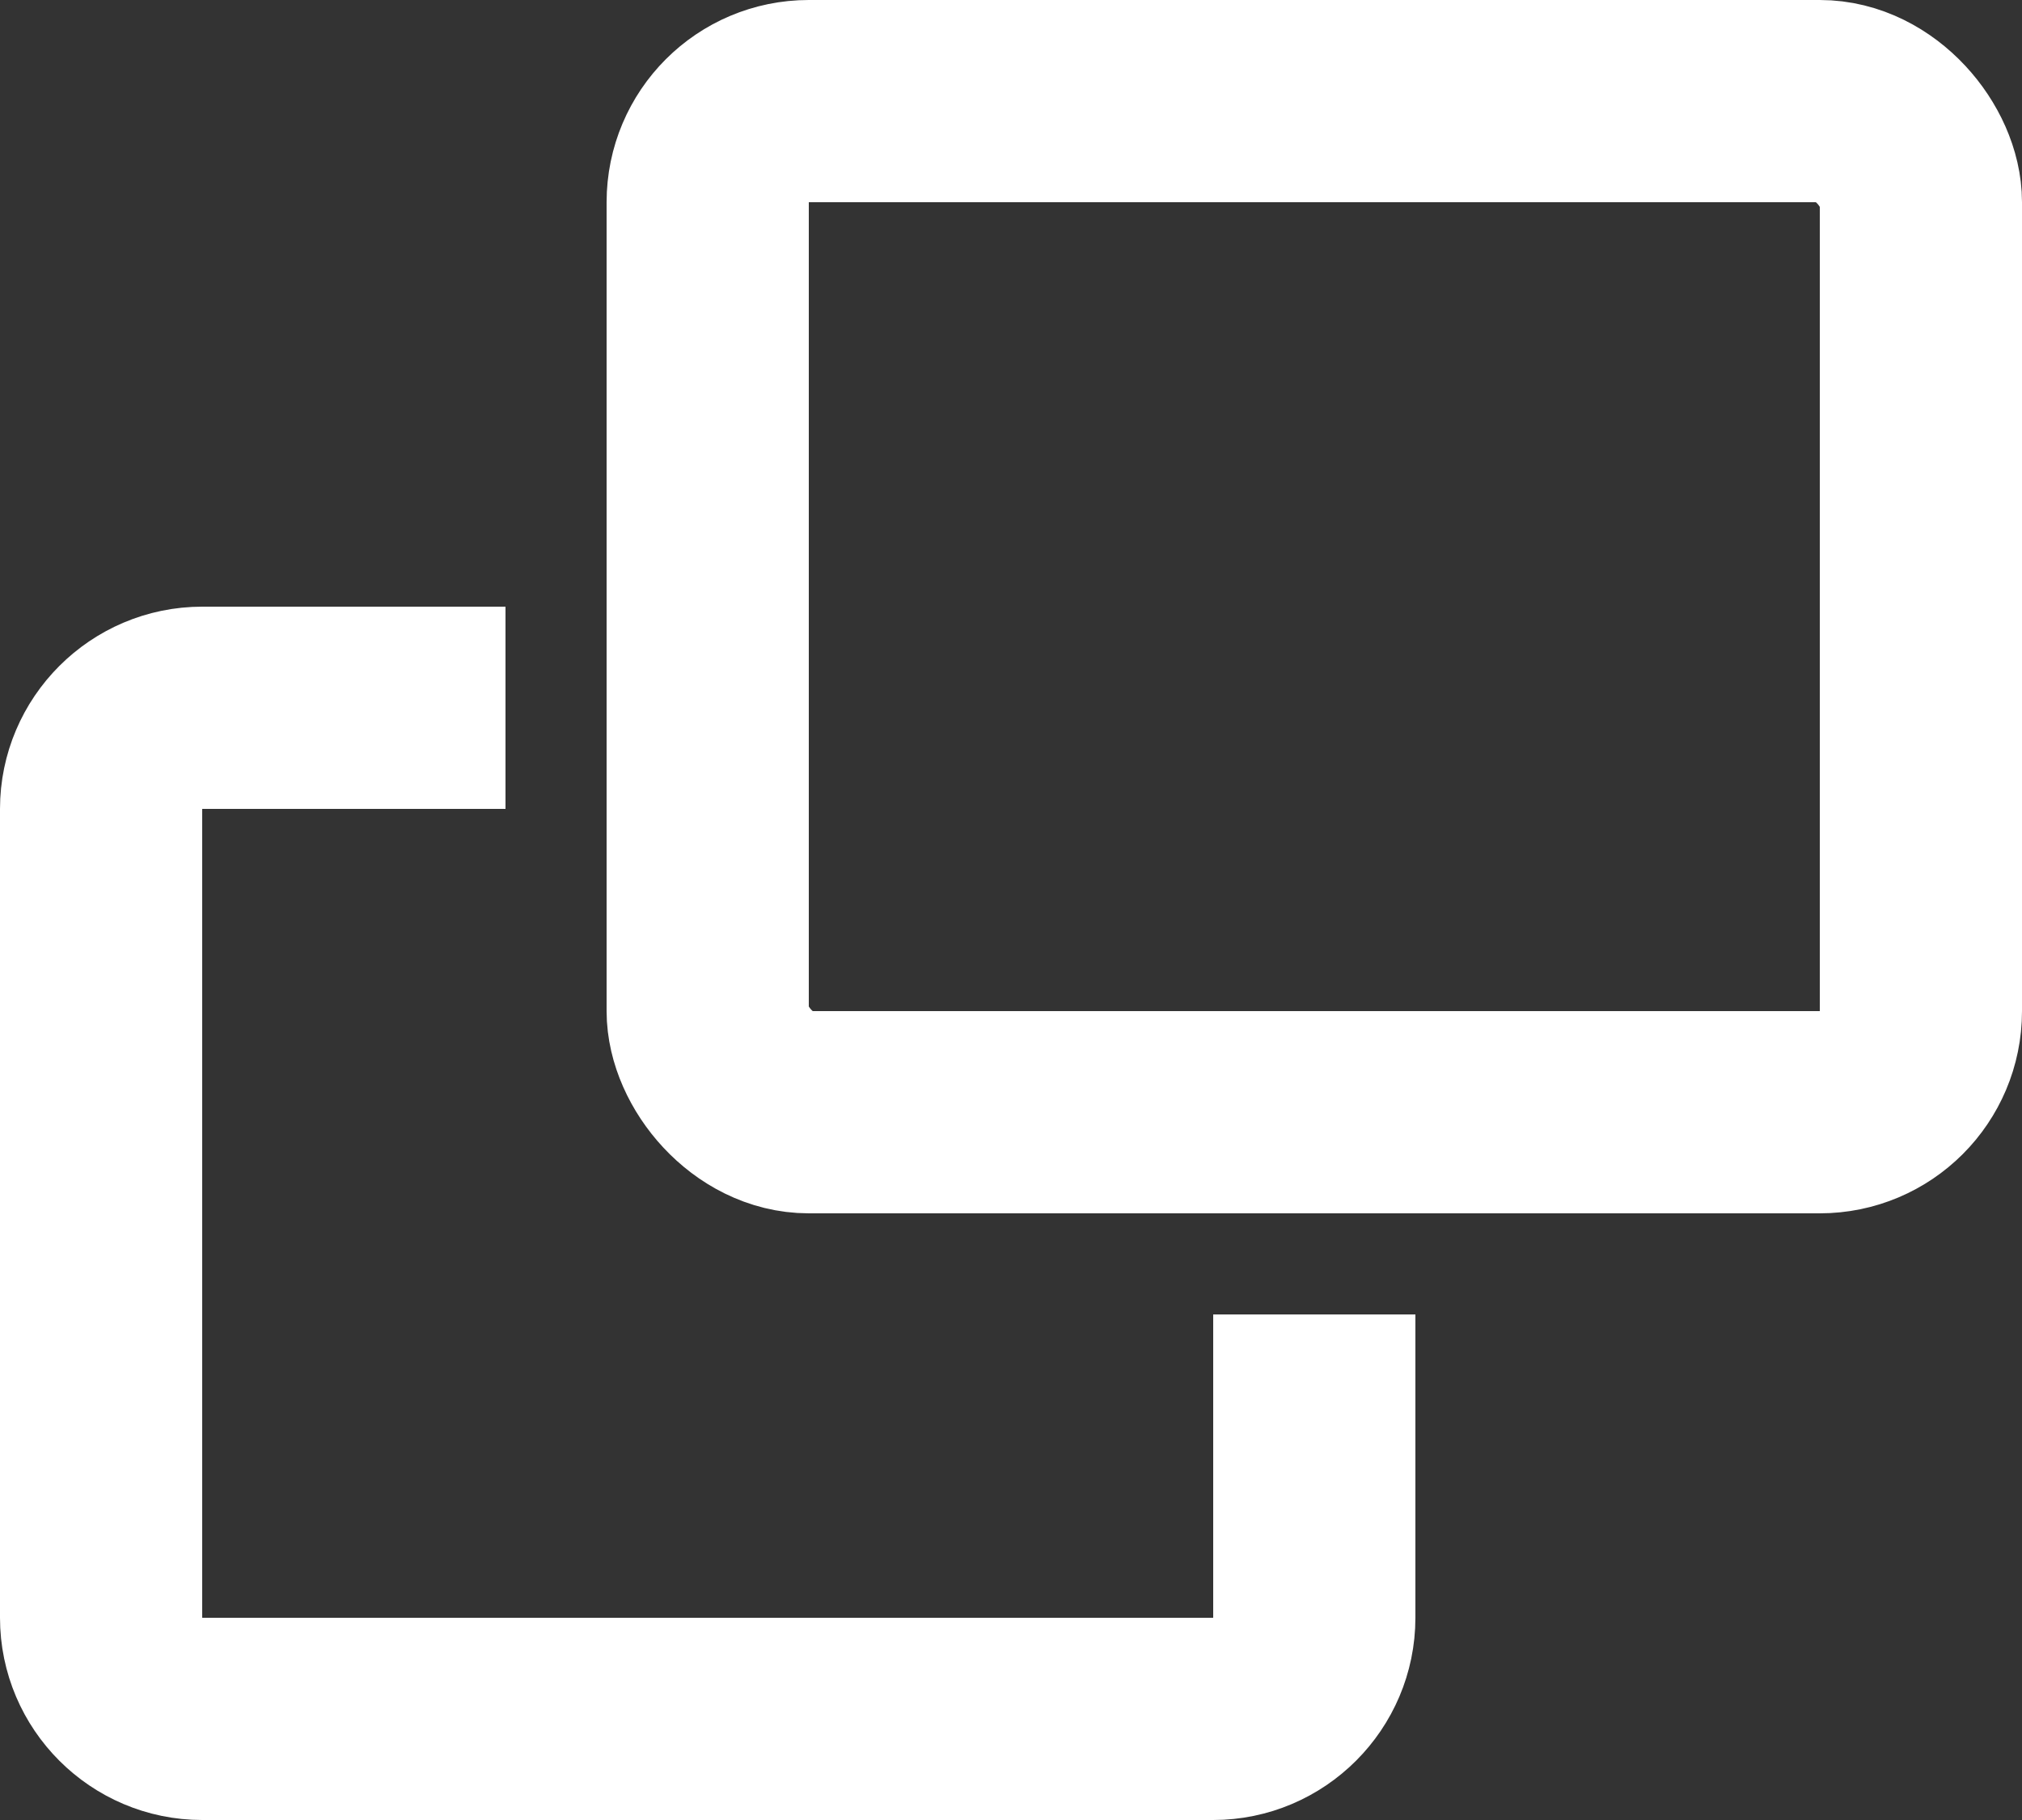 <svg id="_イヤー_2" xmlns="http://www.w3.org/2000/svg" viewBox="0 0 20 18"><rect x="0" y="0" width="20" height="18" fill="#333333" stroke="none"/><defs><style>.cls-1{fill:none;stroke:#fff;stroke-miterlimit:10;stroke-width:2px}</style></defs><g id="design"><rect class="cls-1" x="7" y="1" width="12" height="10" rx="1" ry="1"/><path class="cls-1" d="M13 13v3c0 .55-.45 1-1 1H2c-.55 0-1-.45-1-1V8c0-.55.45-1 1-1h3"/></g></svg>